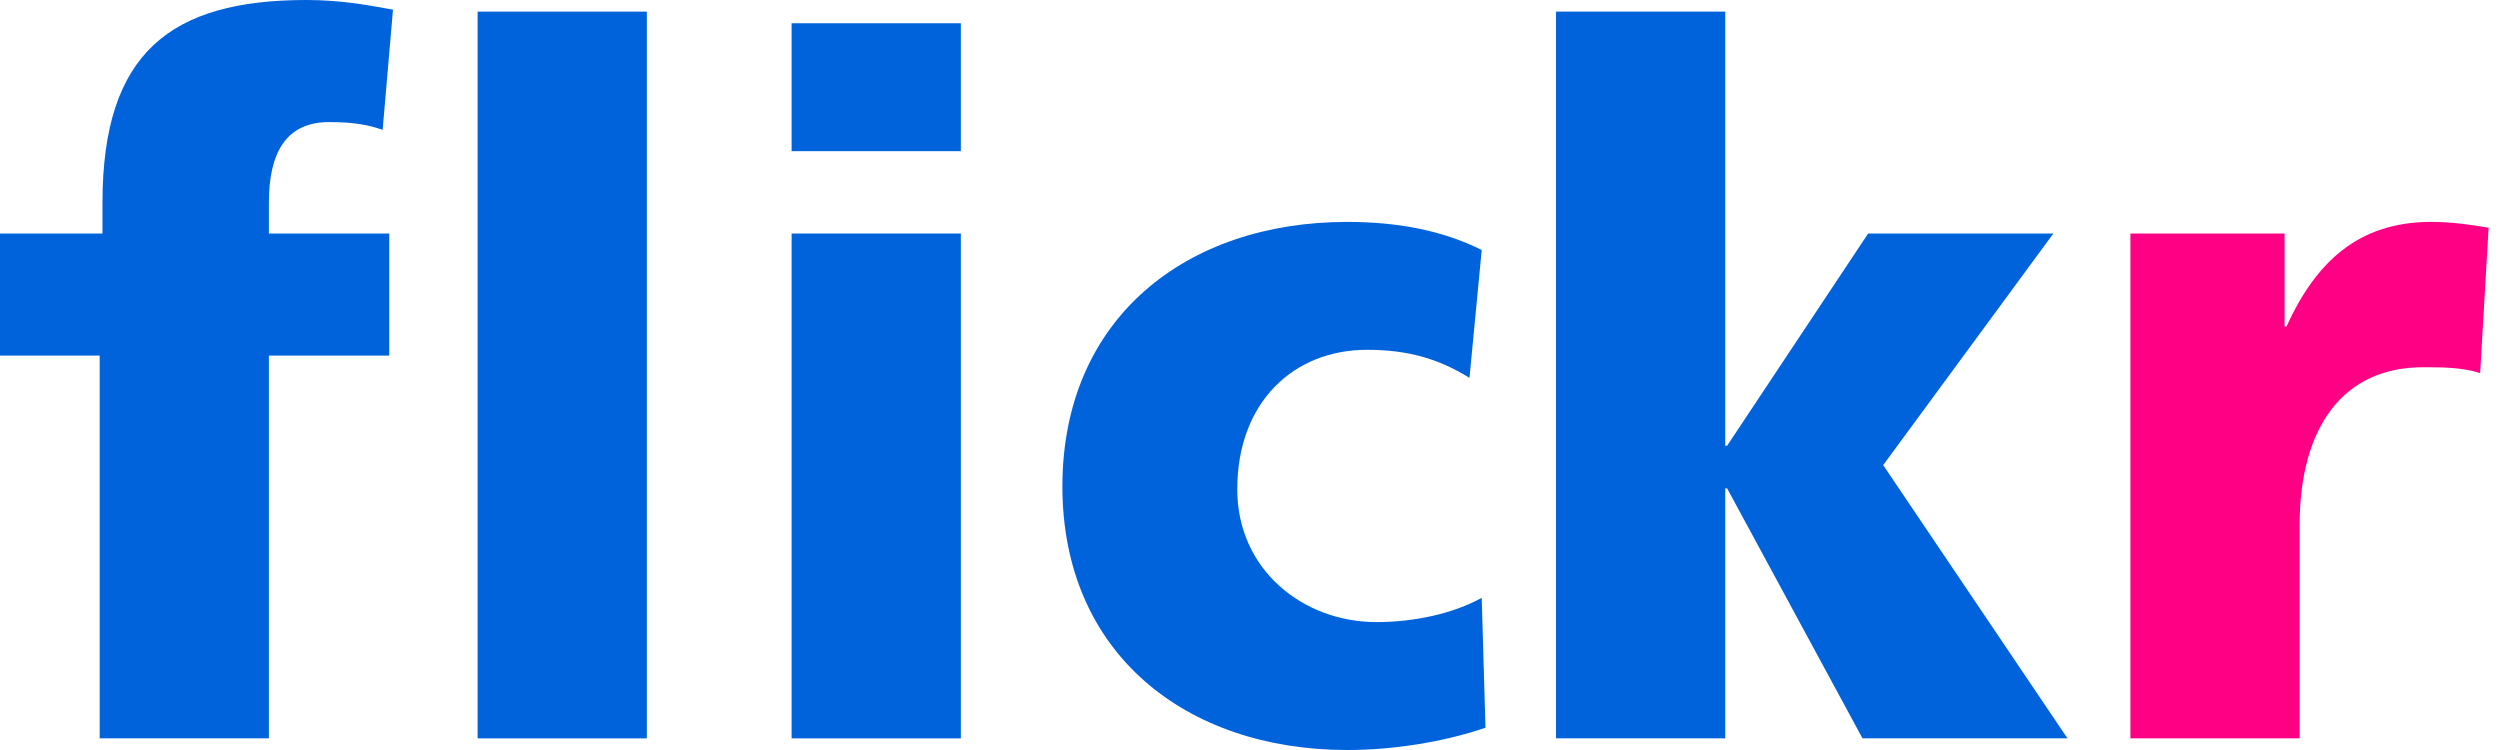 <svg width="140" height="42" viewBox="0 0 140 42" fill="none" xmlns="http://www.w3.org/2000/svg">
<path d="M5.581 19.915H0V13.077H5.739V11.341C5.739 2.93 9.582 0 17.164 0C19.217 0 20.797 0.326 22.007 0.543L21.428 7.271C20.639 7 19.849 6.837 18.428 6.837C16.006 6.837 15.058 8.574 15.058 11.341V13.078H21.797V19.915H15.058V41.348H5.581V19.915Z" fill="#0063DB"/>
<path d="M36.223 0.651H26.746V41.348H36.223V0.651Z" fill="#0063DB"/>
<path d="M53.807 1.302H44.33V8.465H53.807V1.302Z" fill="#0063DB"/>
<path d="M53.807 13.077H44.33V41.348H53.807V13.077Z" fill="#0063DB"/>
<path d="M82.291 21.162C80.554 20.078 78.817 19.589 76.552 19.589C72.446 19.589 69.287 22.519 69.287 27.403C69.287 31.907 72.972 34.837 77.079 34.837C79.238 34.837 81.397 34.349 82.976 33.48L83.187 40.752C80.817 41.566 77.974 42 75.447 42C66.391 42 59.494 36.574 59.494 27.241C59.494 17.853 66.391 12.427 75.447 12.427C78.29 12.427 80.817 12.915 82.976 14L82.291 21.162Z" fill="#0063DB"/>
<path d="M87.137 0.651H96.613V24.961H96.719L104.616 13.077H114.988L105.458 26.046L115.778 41.348H104.3L96.719 27.349H96.613V41.348H87.137V0.651Z" fill="#0063DB"/>
<path d="M138.888 20.891C137.835 20.566 136.782 20.566 135.677 20.566C131.254 20.566 128.779 23.876 128.779 29.411V41.348H119.303V13.077H127.937V18.287H128.042C129.674 14.705 132.044 12.426 136.151 12.426C137.255 12.426 138.414 12.589 139.362 12.752L138.888 20.891Z" fill="#FF0084"/>
</svg>

